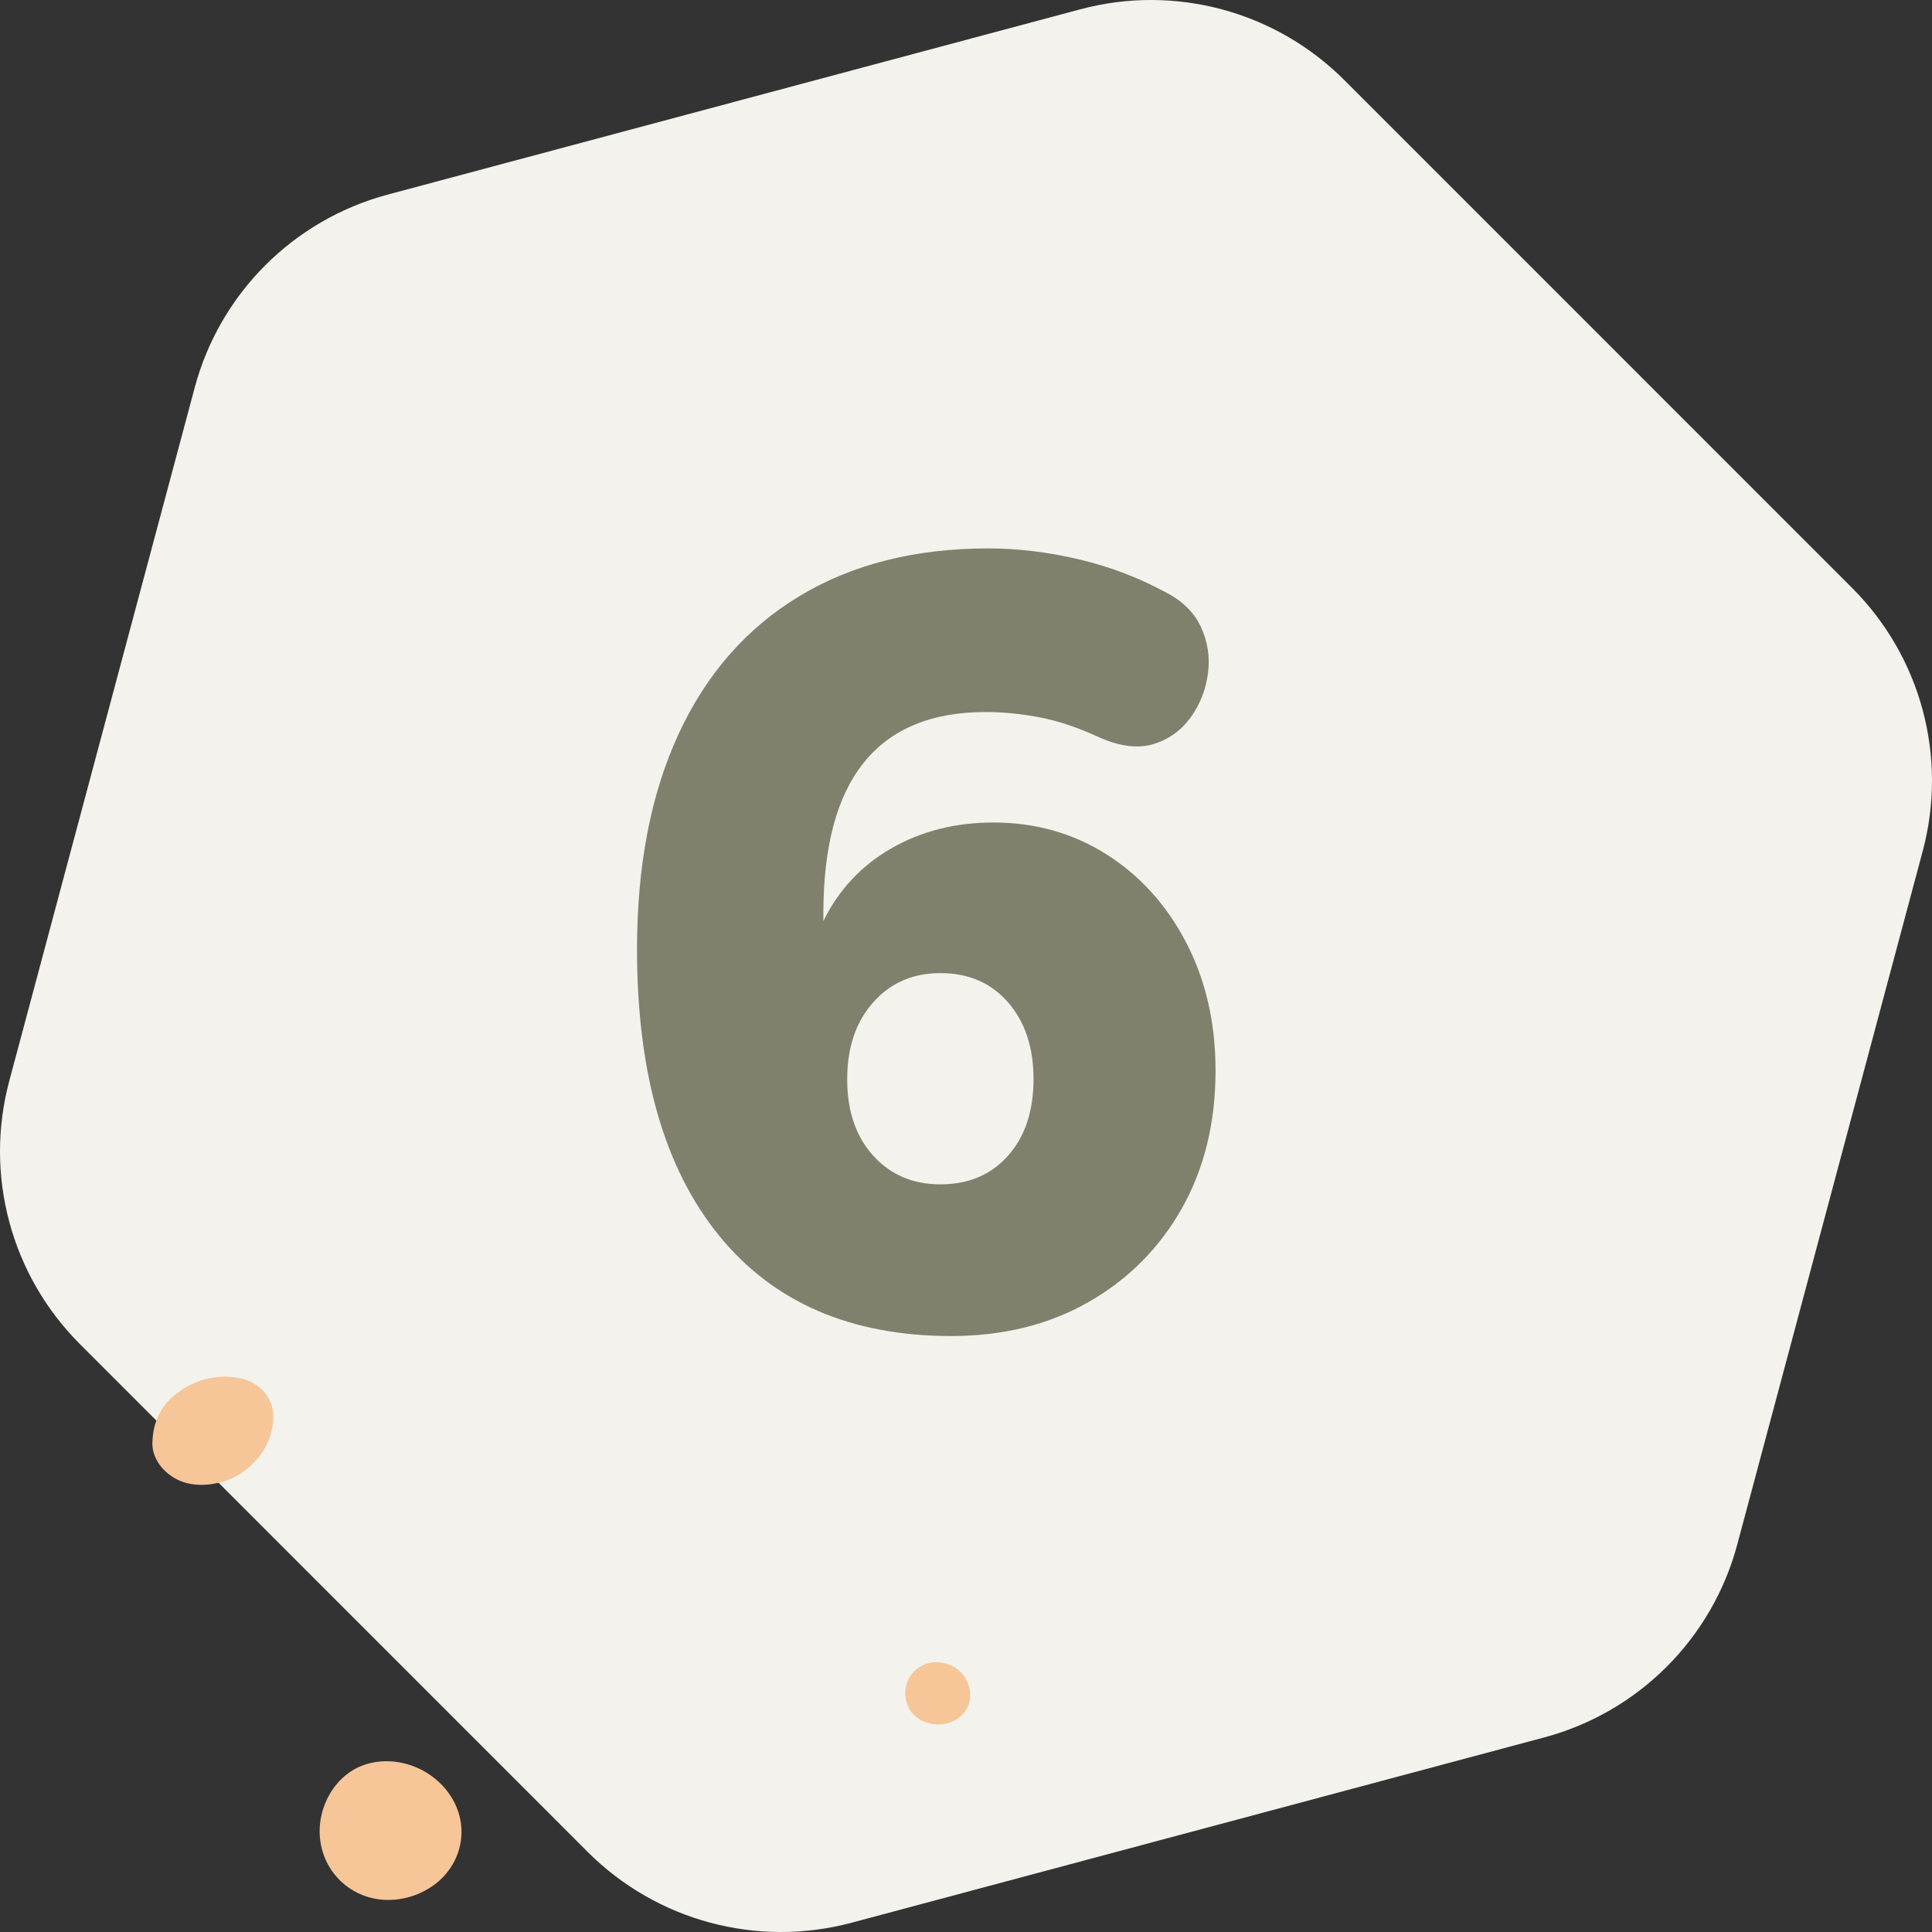 <?xml version="1.0" encoding="UTF-8"?>
<svg width="321px" height="321px" viewBox="0 0 321 321" version="1.1" xmlns="http://www.w3.org/2000/svg" xmlns:xlink="http://www.w3.org/1999/xlink">
    <rect x="0" y="0" width="321" height="321" fill="#333333" stroke="none"/>
    <title>3B6D539D-D976-43B8-83BF-206721B0F8B0</title>
    <g id="Careers" stroke="none" stroke-width="1" fill="none" fill-rule="evenodd">
        <g transform="translate(-784, -4177)" id="Values">
            <g transform="translate(335, 2020)">
                <g id="6" transform="translate(0, 2157)">
                    <g id="no-6" transform="translate(449, 0)">
                        <path d="M97.652,307.704 L13.261,223.301 C1.83,211.868 -2.638,195.222 1.537,179.614 L32.352,64.392 C36.537,48.743 48.773,36.516 64.443,32.324 L179.497,1.544 C195.167,-2.648 211.887,1.833 223.348,13.296 L307.739,97.699 C319.17,109.132 323.638,125.778 319.463,141.386 L288.648,256.608 C284.463,272.257 272.227,284.484 256.557,288.676 L141.503,319.456 C125.833,323.648 109.113,319.167 97.652,307.704 Z" id="Background-Poluygon-Copy" fill="#F3F2EC"></path>
                        <g id="6" transform="translate(105.84, 91.12)" fill="#80806D" fill-rule="nonzero">
                            <path d="M52.2,130.86 C35.52,130.86 22.65,125.28 13.59,114.12 C4.53,102.96 2.84217094e-14,87.12 2.84217094e-14,66.6 C2.84217094e-14,52.68 2.31,40.74 6.93,30.78 C11.55,20.82 18.24,13.2 27,7.92 C35.76,2.64 46.2,0 58.32,0 C63.24,0 68.25,0.6 73.35,1.8 C78.45,3 83.22,4.8 87.66,7.2 C90.54,8.64 92.55,10.59 93.69,13.05 C94.83,15.51 95.22,18.09 94.86,20.79 C94.5,23.49 93.54,25.92 91.98,28.08 C90.42,30.24 88.38,31.71 85.86,32.49 C83.34,33.27 80.4,32.94 77.04,31.5 C73.44,29.82 70.08,28.68 66.96,28.08 C63.84,27.48 60.84,27.18 57.96,27.18 C39.96,27.18 30.96,38.34 30.96,60.66 L30.96,61.92 C33.48,56.76 37.23,52.74 42.21,49.86 C47.19,46.98 52.86,45.54 59.22,45.54 C66.18,45.54 72.45,47.31 78.03,50.85 C83.61,54.39 88.02,59.28 91.26,65.52 C94.5,71.76 96.12,78.84 96.12,86.76 C96.12,95.4 94.26,103.02 90.54,109.62 C86.82,116.22 81.66,121.41 75.06,125.19 C68.46,128.97 60.84,130.86 52.2,130.86 Z M50.4,105.66 C55.08,105.66 58.83,104.07 61.65,100.89 C64.47,97.71 65.88,93.48 65.88,88.2 C65.88,82.92 64.47,78.66 61.65,75.42 C58.83,72.18 55.08,70.56 50.4,70.56 C45.84,70.56 42.12,72.18 39.24,75.42 C36.36,78.66 34.92,82.92 34.92,88.2 C34.92,93.48 36.36,97.71 39.24,100.89 C42.12,104.07 45.84,105.66 50.4,105.66 Z" id="Shape"></path>
                        </g>
                        <g id="Points" transform="translate(22.006, 225)" fill="#F6C698">
                            <g id="Group-3" transform="translate(70.492, 47.513) scale(-1, -1) translate(-70.492, -47.513) ">
                                <path d="M100.437,4.528 C96.194,3.54 91.695,5.554 89.033,9.037 C86.242,12.689 85.797,17.629 88.106,21.666 C90.537,25.92 95.412,27.991 100.021,27.558 C105.362,27.055 109.743,22.894 109.977,17.166 C110.159,11.197 105.976,5.817 100.437,4.528" id="Fill-4-Copy" transform="translate(98.303, 15.945) rotate(-210) translate(-98.303, -15.945) "></path>
                                <path d="M5.644,33.552 C3.388,34.221 1.819,36.431 1.948,38.827 C2.043,40.578 3.191,42.179 4.634,43.057 C6.477,44.178 8.709,44.305 10.531,43.072 C12.528,41.686 13.104,38.646 12.018,36.497 C10.819,34.125 8.189,32.797 5.644,33.552" id="Fill-6-Copy" transform="translate(7.25, 38.644) rotate(-210) translate(-7.25, -38.644) "></path>
                                <path d="M137.419,85.172 C138.837,82.558 138.152,79.423 136.006,77.35 C133.825,75.243 130.716,73.967 127.59,73.886 C125.72,73.839 123.818,74.117 122.143,74.938 C120.3,75.84 118.952,77.187 117.91,78.841 C117.834,78.938 117.765,79.041 117.702,79.149 C116.355,81.469 116.882,84.445 118.364,86.579 C119.839,88.703 122.33,90.021 124.903,90.586 C129.818,91.664 135.12,89.412 137.419,85.172" id="Fill-8-Copy" transform="translate(127.545, 82.368) rotate(-210) translate(-127.545, -82.368) "></path>
                            </g>
                        </g>
                    </g>
                </g>
            </g>
        </g>
    </g>
</svg>